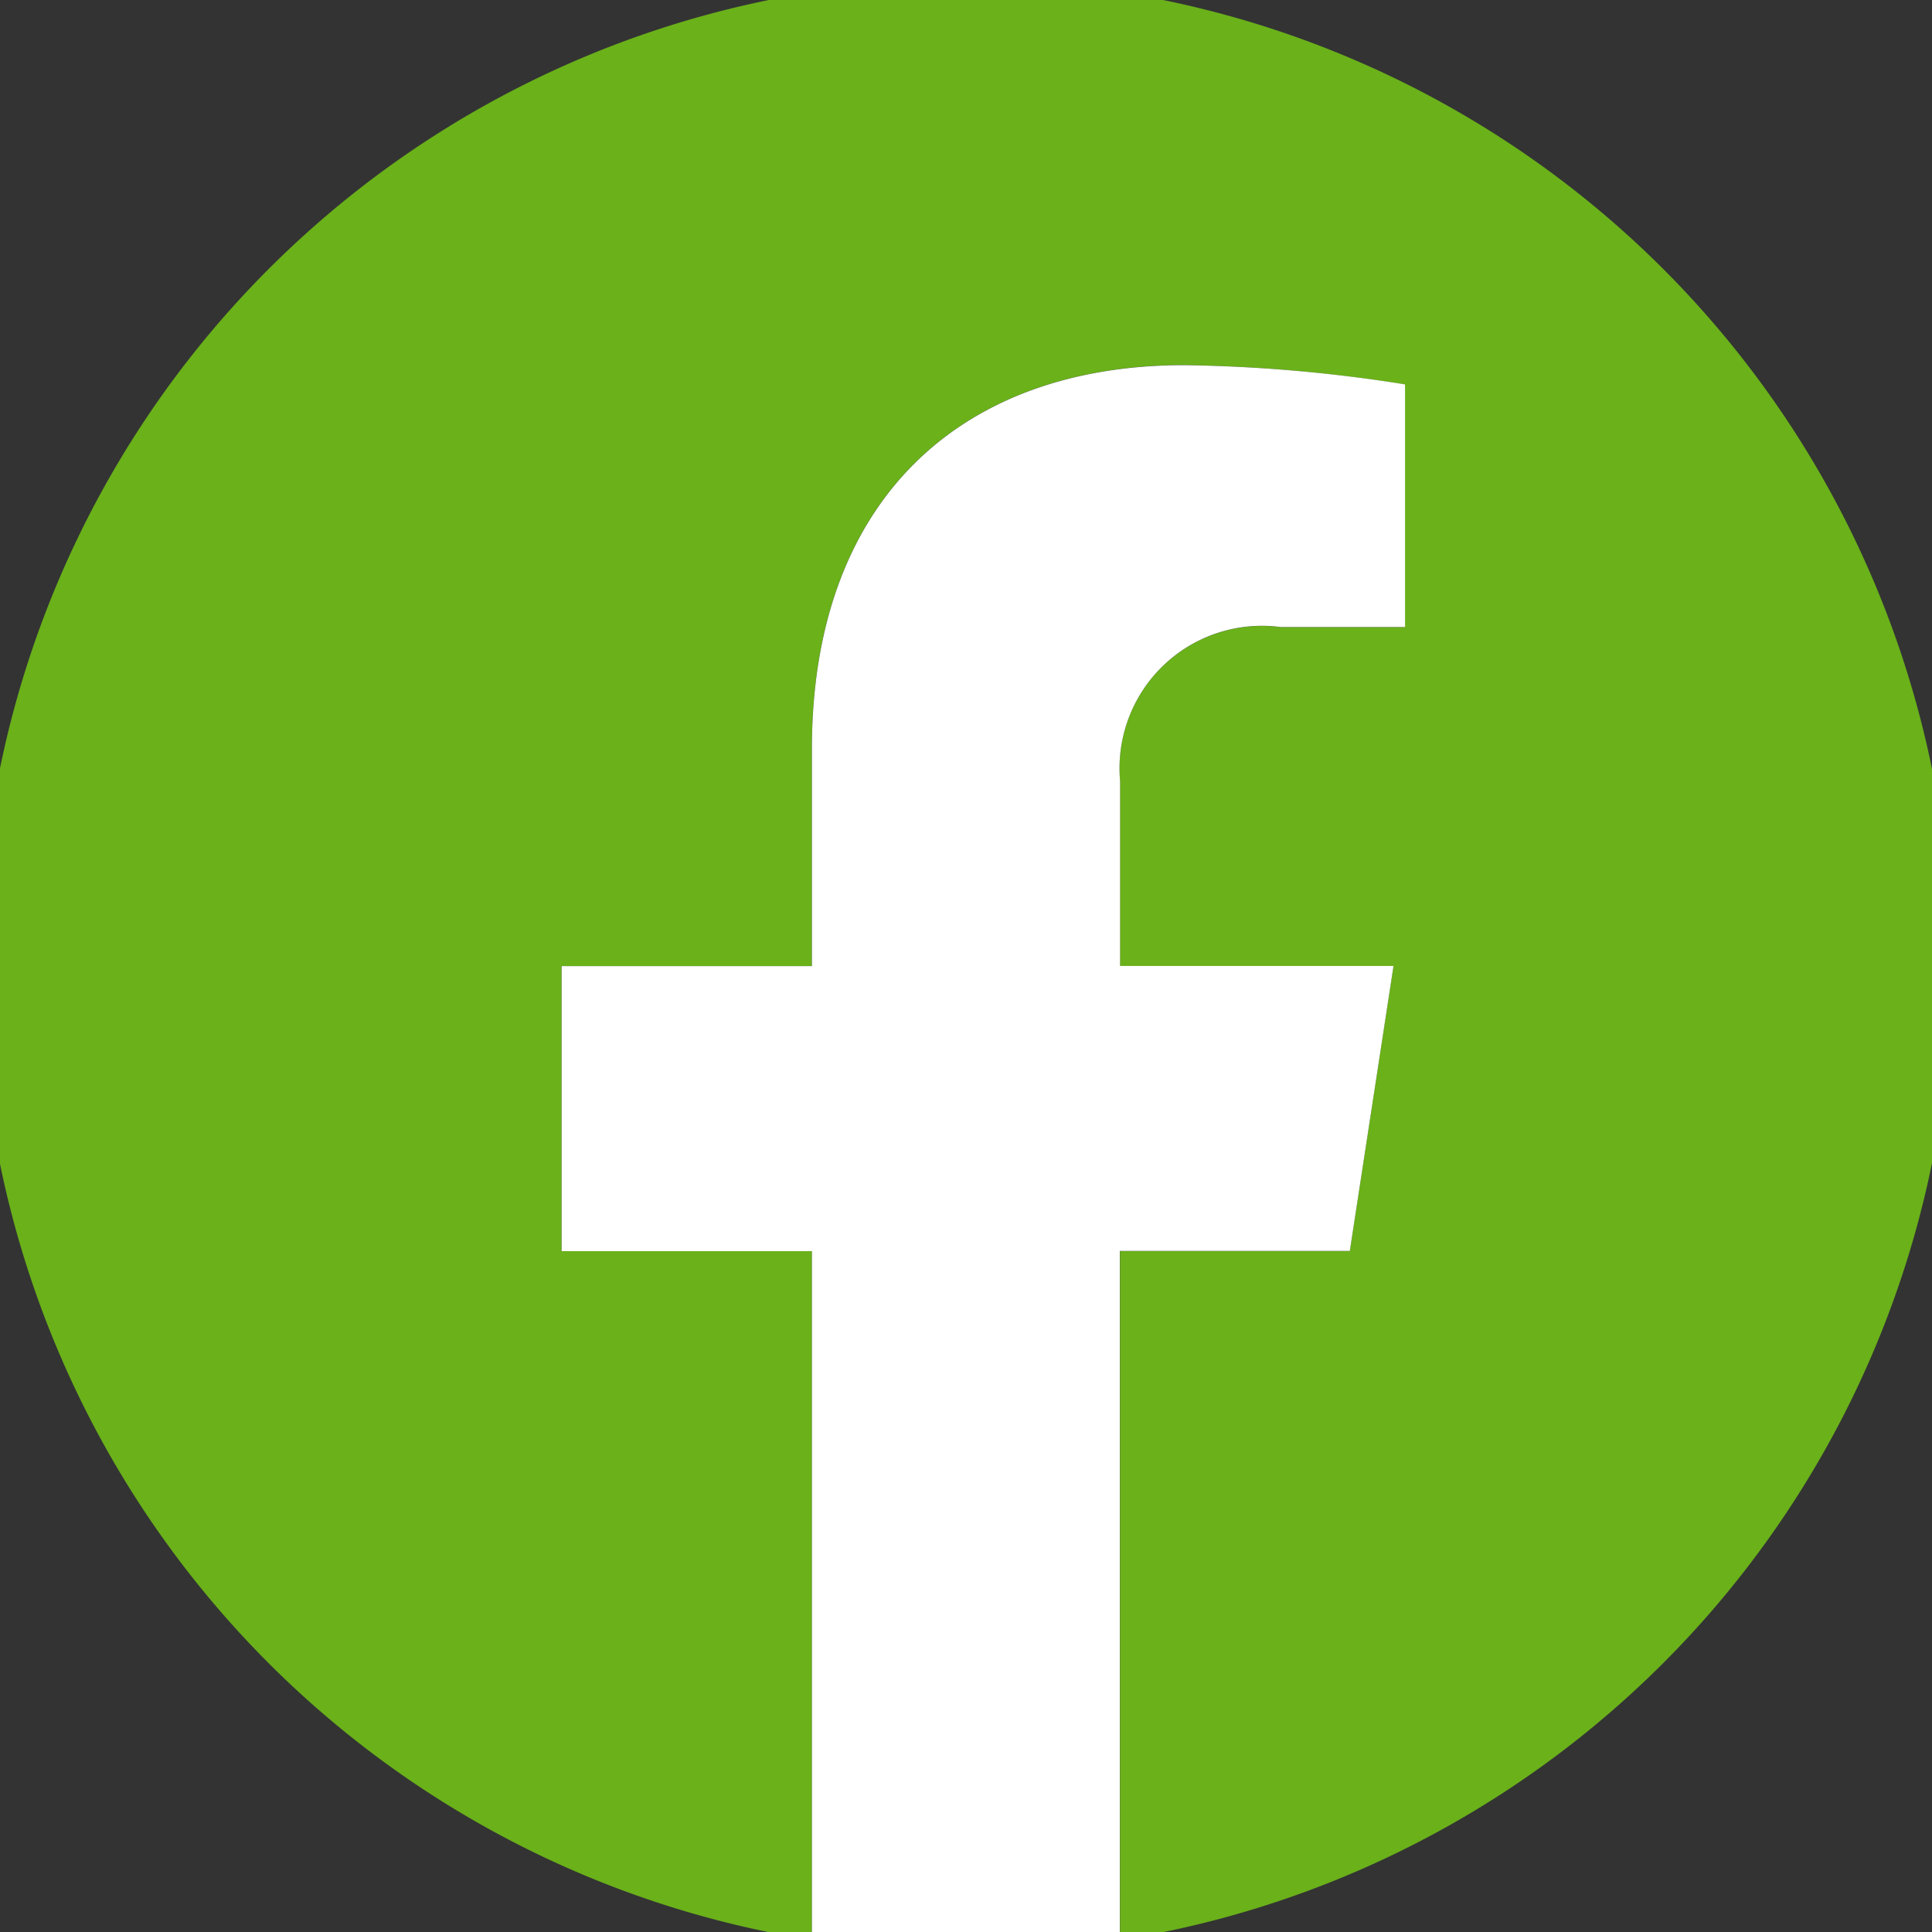 <svg xmlns="http://www.w3.org/2000/svg" xmlns:xlink="http://www.w3.org/1999/xlink" width="32" height="32" viewBox="0 0 32 32">
  <rect x="0" y="0" width="32" height="32" fill="#333333" stroke="none"/>
  <defs>
    <clipPath id="clip-path">
      <rect id="Rectangle_11" data-name="Rectangle 11" width="32" height="32" transform="translate(0.331 0.331)" fill="#fff"/>
    </clipPath>
  </defs>
  <g id="Groupe_49" data-name="Groupe 49" transform="translate(-0.331 -0.331)">
    <g id="Groupe_48" data-name="Groupe 48" clip-path="url(#clip-path)">
      <path id="Tracé_38" data-name="Tracé 38" d="M32.661,16.331A16.331,16.331,0,1,0,13.779,32.463V21.051H9.632V16.331h4.146v-3.6c0-4.093,2.438-6.354,6.168-6.354A25.1,25.1,0,0,1,23.6,6.7v4.019H21.543a2.36,2.36,0,0,0-2.661,2.55v3.063h4.529l-.724,4.721H18.882V32.463A16.335,16.335,0,0,0,32.661,16.331" fill="#6ab11a"/>
      <path id="Tracé_39" data-name="Tracé 39" d="M52.87,41.039l.724-4.721H49.065V33.255a2.36,2.36,0,0,1,2.661-2.55h2.059V26.686a25.1,25.1,0,0,0-3.656-.319c-3.73,0-6.168,2.261-6.168,6.354v3.6H39.815v4.721h4.146V52.451a16.509,16.509,0,0,0,5.1,0V41.039Z" transform="translate(-30.182 -19.988)" fill="#fff"/>
    </g>
  </g>
</svg>
